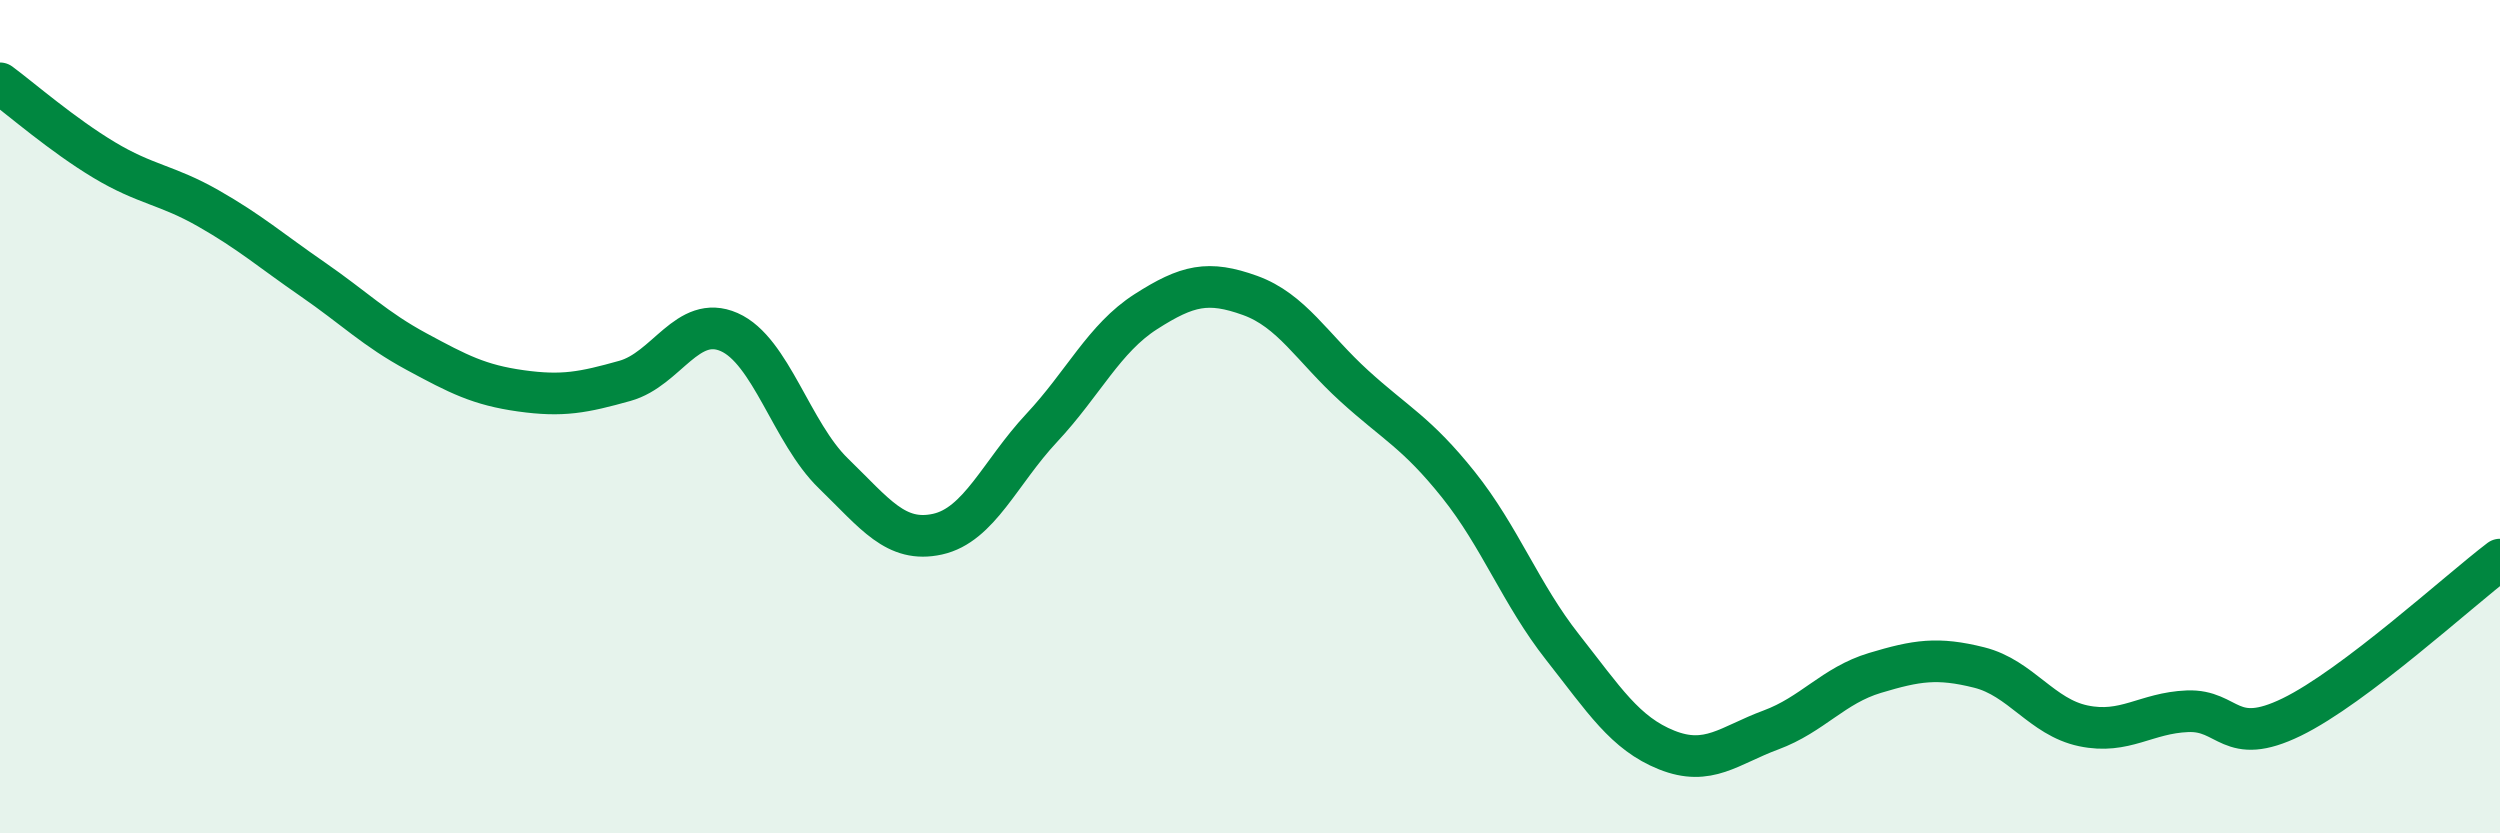 
    <svg width="60" height="20" viewBox="0 0 60 20" xmlns="http://www.w3.org/2000/svg">
      <path
        d="M 0,2 C 0.5,2.37 1.5,3.24 2.5,3.84 C 3.5,4.44 4,4.43 5,5 C 6,5.57 6.5,6.01 7.5,6.7 C 8.5,7.39 9,7.9 10,8.44 C 11,8.98 11.5,9.24 12.5,9.38 C 13.5,9.52 14,9.42 15,9.14 C 16,8.86 16.5,7.53 17.5,7.97 C 18.5,8.41 19,10.39 20,11.36 C 21,12.33 21.5,13.04 22.5,12.82 C 23.5,12.6 24,11.34 25,10.27 C 26,9.2 26.5,8.12 27.5,7.48 C 28.5,6.84 29,6.73 30,7.09 C 31,7.45 31.5,8.35 32.5,9.26 C 33.5,10.17 34,10.38 35,11.63 C 36,12.88 36.5,14.26 37.5,15.53 C 38.5,16.8 39,17.6 40,18 C 41,18.4 41.5,17.89 42.5,17.52 C 43.5,17.15 44,16.45 45,16.15 C 46,15.85 46.5,15.77 47.5,16.02 C 48.5,16.27 49,17.21 50,17.42 C 51,17.63 51.5,17.11 52.5,17.07 C 53.5,17.03 53.5,17.94 55,17.21 C 56.5,16.48 59,14.19 60,13.43L60 20L0 20Z"
        fill="#008740"
        opacity="0.1"
        stroke-linecap="round"
        stroke-linejoin="round"
      />
      <path
        d="M 0,2 C 0.5,2.37 1.5,3.24 2.5,3.84 C 3.5,4.44 4,4.43 5,5 C 6,5.57 6.5,6.01 7.5,6.7 C 8.5,7.39 9,7.9 10,8.44 C 11,8.98 11.5,9.24 12.5,9.38 C 13.5,9.52 14,9.42 15,9.14 C 16,8.86 16.5,7.53 17.5,7.97 C 18.5,8.41 19,10.39 20,11.36 C 21,12.33 21.5,13.04 22.5,12.82 C 23.5,12.6 24,11.34 25,10.27 C 26,9.2 26.5,8.12 27.5,7.48 C 28.5,6.84 29,6.73 30,7.09 C 31,7.45 31.5,8.35 32.5,9.26 C 33.5,10.17 34,10.38 35,11.63 C 36,12.88 36.5,14.26 37.5,15.53 C 38.5,16.8 39,17.6 40,18 C 41,18.4 41.5,17.89 42.5,17.52 C 43.5,17.15 44,16.45 45,16.15 C 46,15.85 46.5,15.77 47.5,16.02 C 48.5,16.27 49,17.21 50,17.42 C 51,17.63 51.5,17.11 52.5,17.07 C 53.5,17.03 53.5,17.94 55,17.21 C 56.5,16.48 59,14.19 60,13.43"
        stroke="#008740"
        stroke-width="1"
        fill="none"
        stroke-linecap="round"
        stroke-linejoin="round"
      />
    </svg>
  